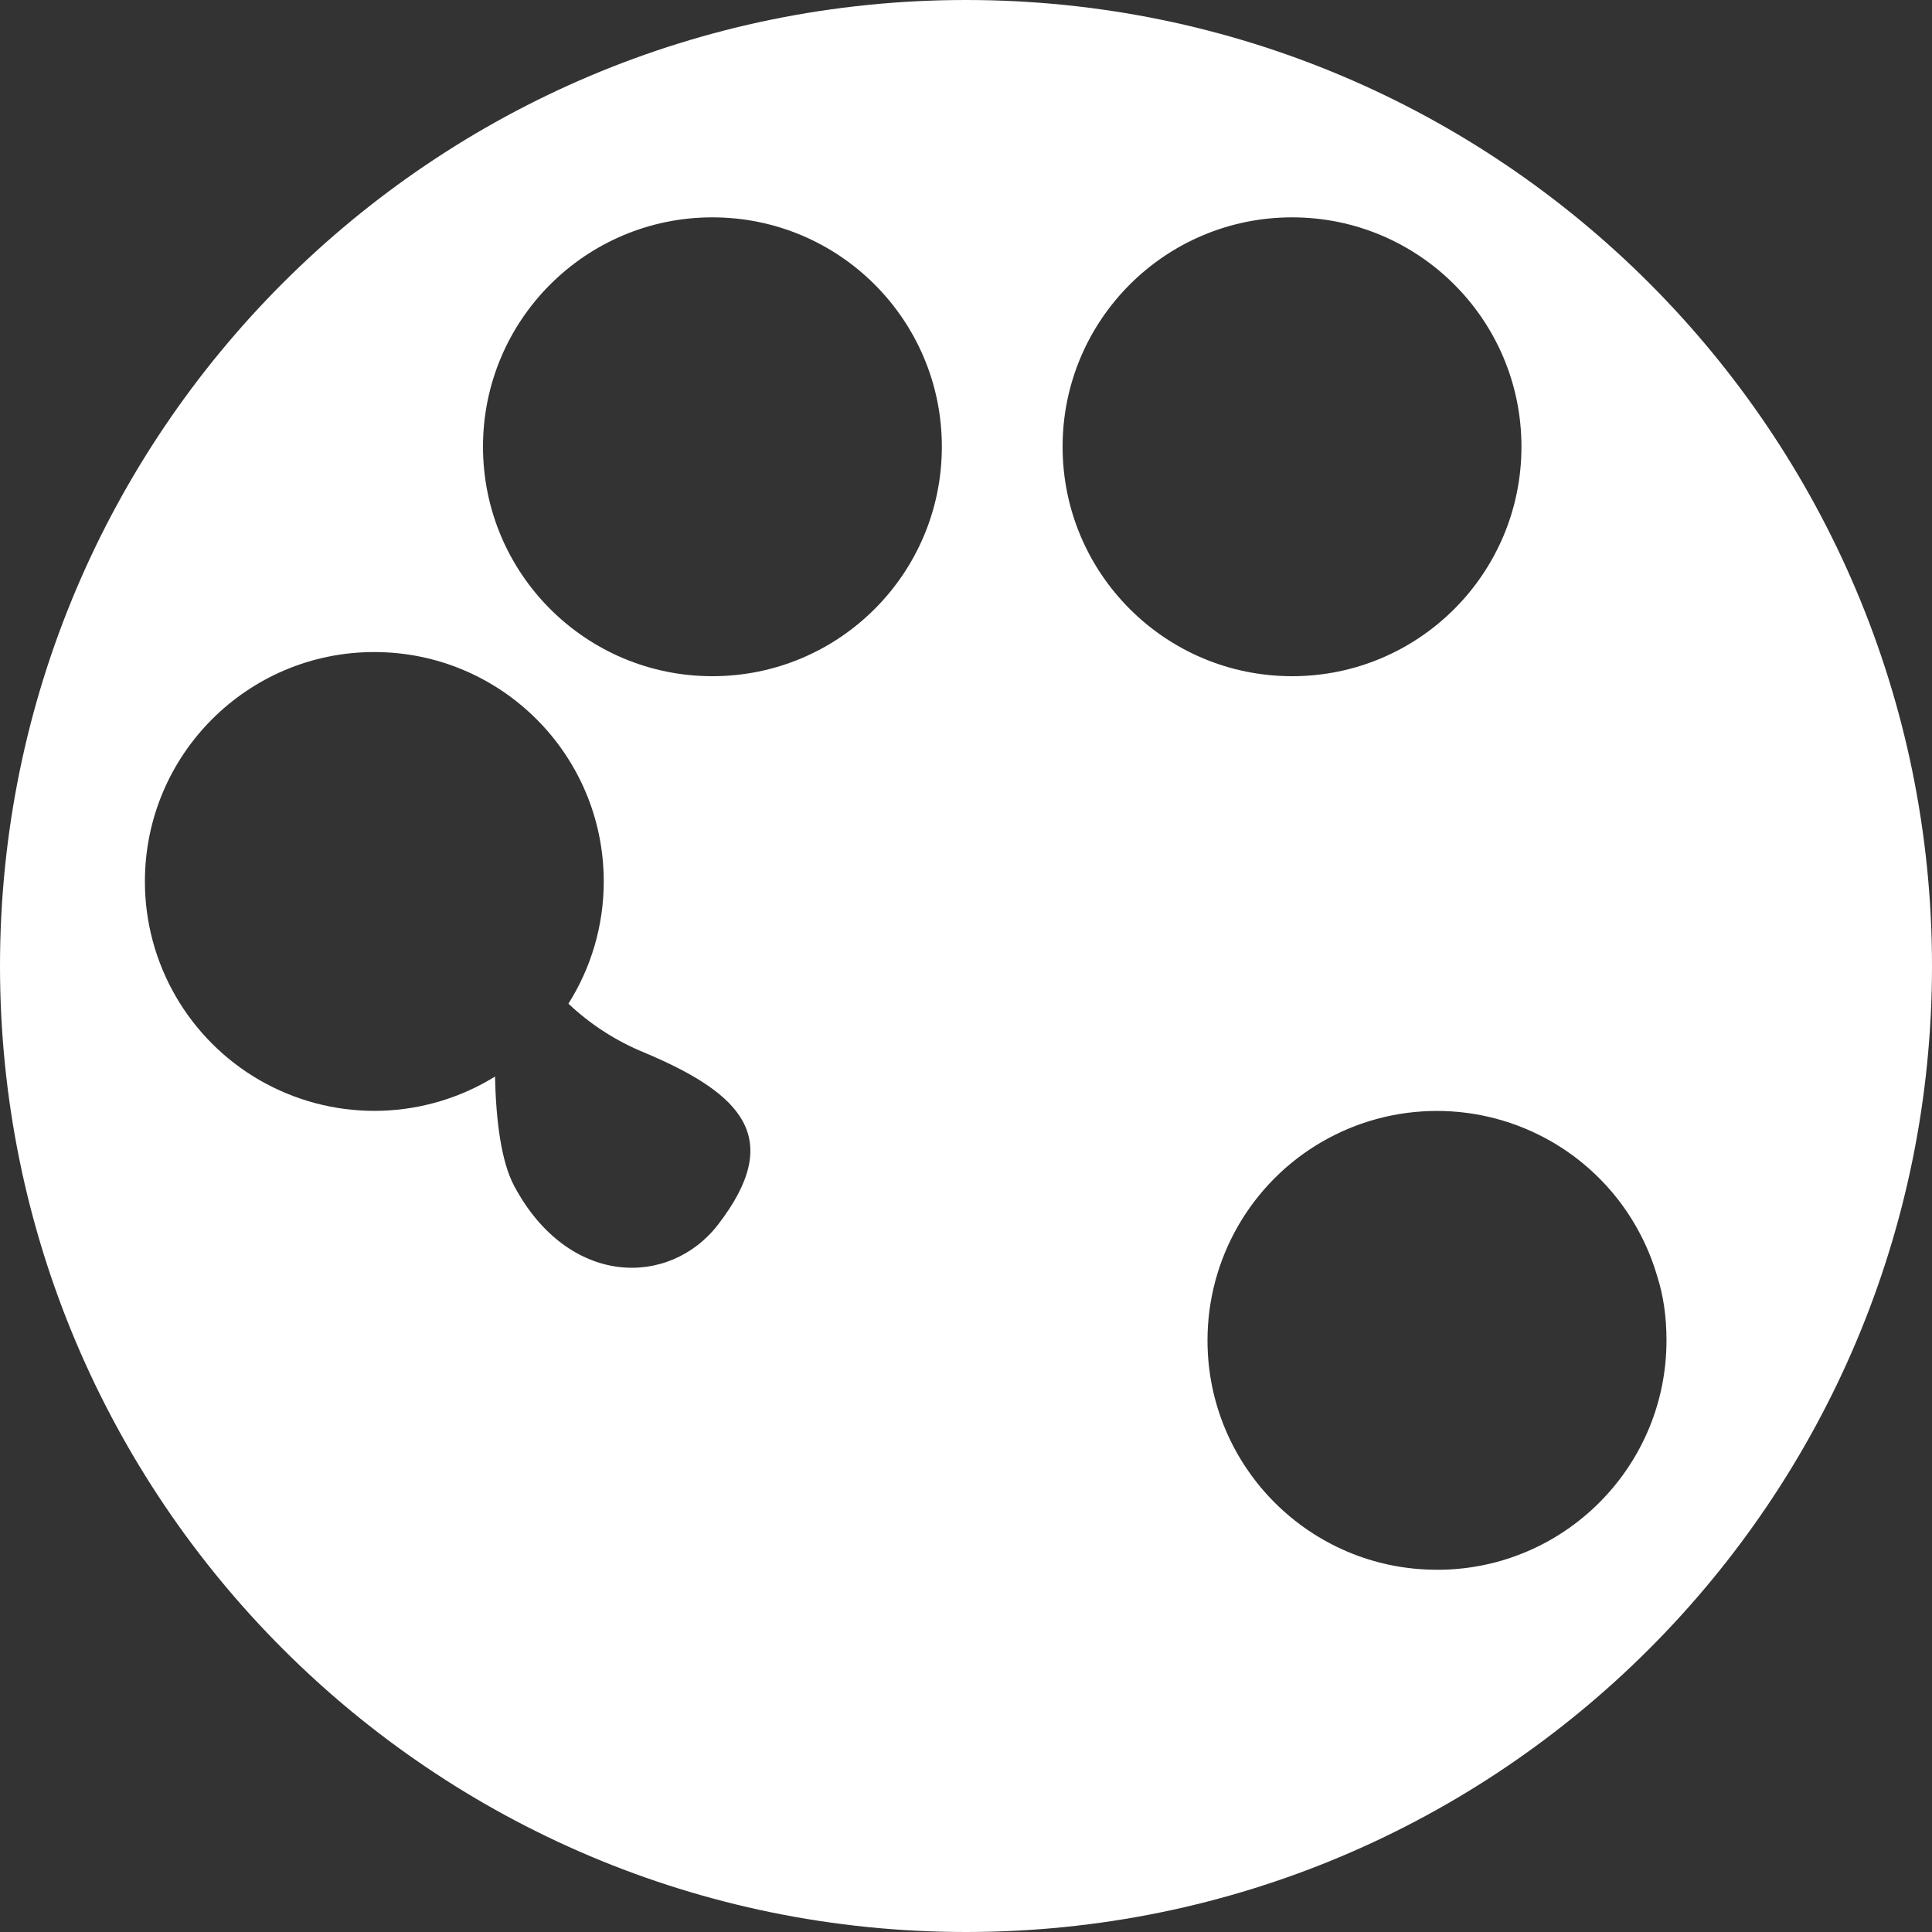 <?xml version="1.0" encoding="UTF-8"?>
<svg width="14px" height="14px" viewBox="0 0 14 14" version="1.1" xmlns="http://www.w3.org/2000/svg" xmlns:xlink="http://www.w3.org/1999/xlink">
    <rect x="0" y="0" width="14" height="14" fill="#333333" stroke="none"/>
    <!-- Generator: Sketch 50.2 (55047) - http://www.bohemiancoding.com/sketch -->
    <title>Combined Shape</title>
    <desc>Created with Sketch.</desc>
    <defs></defs>
    <g id="Page-1" stroke="none" stroke-width="1" fill="none" fill-rule="evenodd">
        <g id="首页0712" transform="translate(-1173, -816)" fill="#FFFFFF" fill-rule="nonzero">
            <g id="画画-copy-2" transform="translate(1173, 816)">
                <path d="M12.009,9.249 C11.891,8.843 11.62,8.49 11.244,8.273 C10.729,7.976 10.096,7.976 9.581,8.273 C9.067,8.57 8.75,9.119 8.75,9.713 C8.75,10.631 9.494,11.375 10.412,11.375 C10.436,11.375 10.459,11.375 10.482,11.374 C11.369,11.338 12.076,10.608 12.076,9.713 C12.076,9.54 12.053,9.386 12.009,9.249 Z M4.119,7.273 C4.284,7.012 4.375,6.706 4.375,6.388 C4.375,5.469 3.631,4.725 2.712,4.725 C1.794,4.725 1.05,5.469 1.05,6.388 C1.05,6.981 1.367,7.53 1.881,7.827 C2.396,8.124 3.029,8.124 3.544,7.827 C3.558,7.819 3.573,7.81 3.587,7.801 C3.594,8.116 3.631,8.416 3.726,8.594 C4.119,9.329 4.852,9.33 5.204,8.873 C5.682,8.252 5.387,7.93 4.673,7.629 C4.466,7.545 4.279,7.424 4.119,7.273 Z M0,7 C9.71445147e-16,3.134 3.134,-2.42861287e-16 7,0 C10.866,2.42861287e-16 14,3.134 14,7 C14,10.866 10.866,14 7,14 C3.134,14 9.71445147e-16,10.866 0,7 Z M3.5,3.237 C3.5,4.156 4.244,4.9 5.162,4.9 C6.081,4.9 6.825,4.156 6.825,3.237 C6.825,2.319 6.081,1.575 5.162,1.575 C4.244,1.575 3.5,2.319 3.5,3.237 Z M7.7,3.237 C7.7,4.156 8.444,4.9 9.363,4.9 C10.281,4.9 11.025,4.156 11.025,3.237 C11.025,2.319 10.281,1.575 9.363,1.575 C8.444,1.575 7.7,2.319 7.7,3.237 Z" id="Combined-Shape"></path>
            </g>
        </g>
    </g>
</svg>